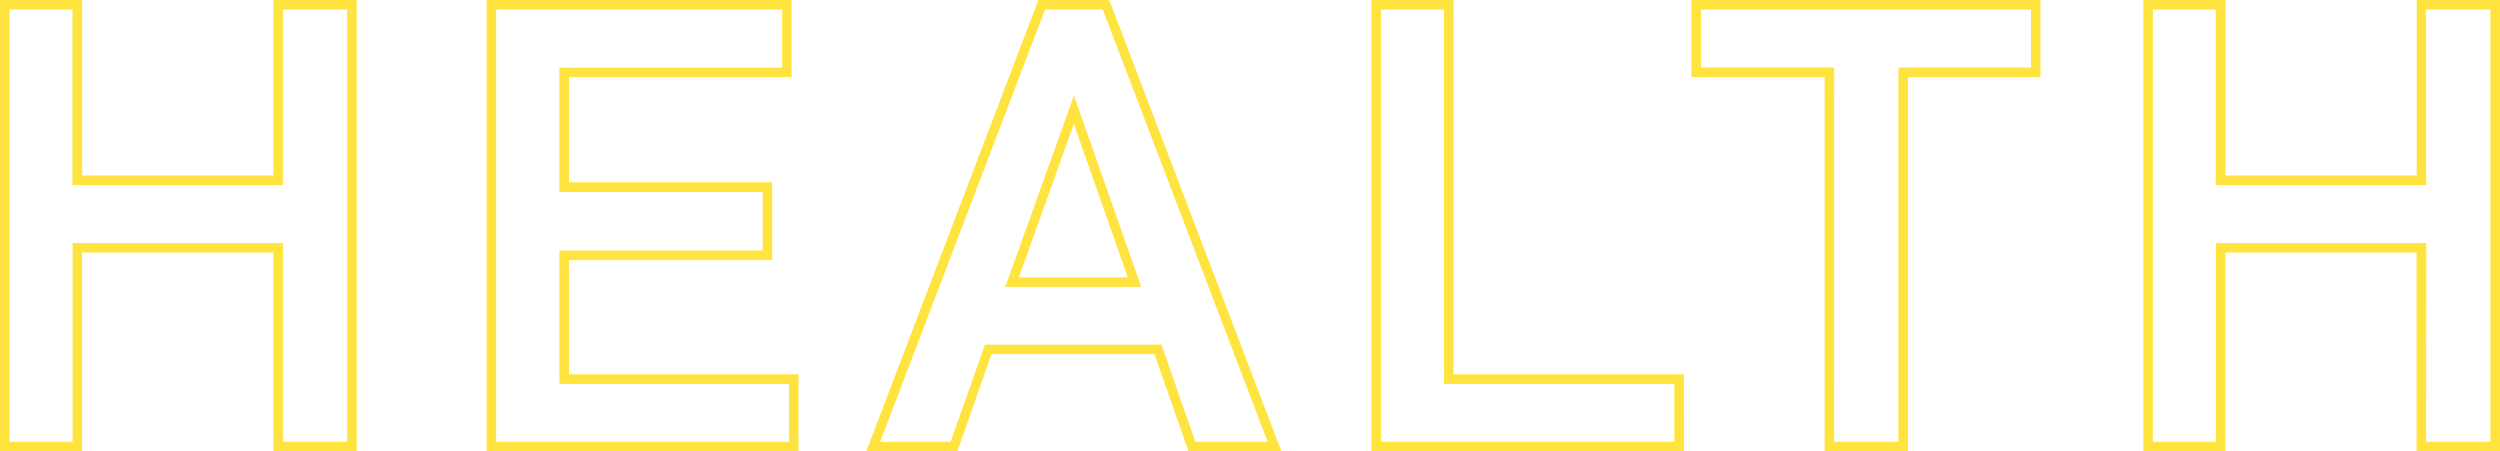 <svg xmlns="http://www.w3.org/2000/svg" viewBox="0 0 522.87 94.4"><defs><style>.cls-1{fill:#ffe33f;}</style></defs><g id="レイヤー_2" data-name="レイヤー 2"><g id="デザイン"><path class="cls-1" d="M74.6,94.4H57.16V52.82h-40V94.4H0V0H17.18V36.7h40V0H74.6Zm-15.44-2H72.6V2H59.16V38.7h-44V2H2V92.4H15.18V50.82h44Z"/><path class="cls-1" d="M167,94.4H101.77V0h63.78V16.12H119v22h42.51V54.4H119V78.28H167Zm-63.23-2H165V80.28H117V52.4h42.51V40.15H117v-26h46.6V2H103.77Z"/><path class="cls-1" d="M268,94.4H248.58l-7.13-20.33H207.36L200.24,94.4H181.18l36-94.4H232Zm-18-2h15.13L230.65,2H218.56L184.08,92.4h14.74L206,72.07h36.92ZM238.69,60H210.25l14.37-40Zm-25.6-2h22.78L224.6,25.9Z"/><path class="cls-1" d="M352.19,94.4H286.83V0H304V78.28h48.18Zm-63.36-2h61.36V80.28H302V2H288.83Z"/><path class="cls-1" d="M399.05,94.4H381.61V16.12H353.76V0h73V16.12H399.05Zm-15.44-2h13.44V14.12h27.72V2h-69V14.12h27.85Z"/><path class="cls-1" d="M522.87,94.4H505.42V52.82h-40V94.4H448.27V0h17.18V36.7h40V0h17.45Zm-15.45-2h13.45V2H507.42V38.7h-44V2H450.27V92.4h13.18V50.82h44Z"/></g></g></svg>